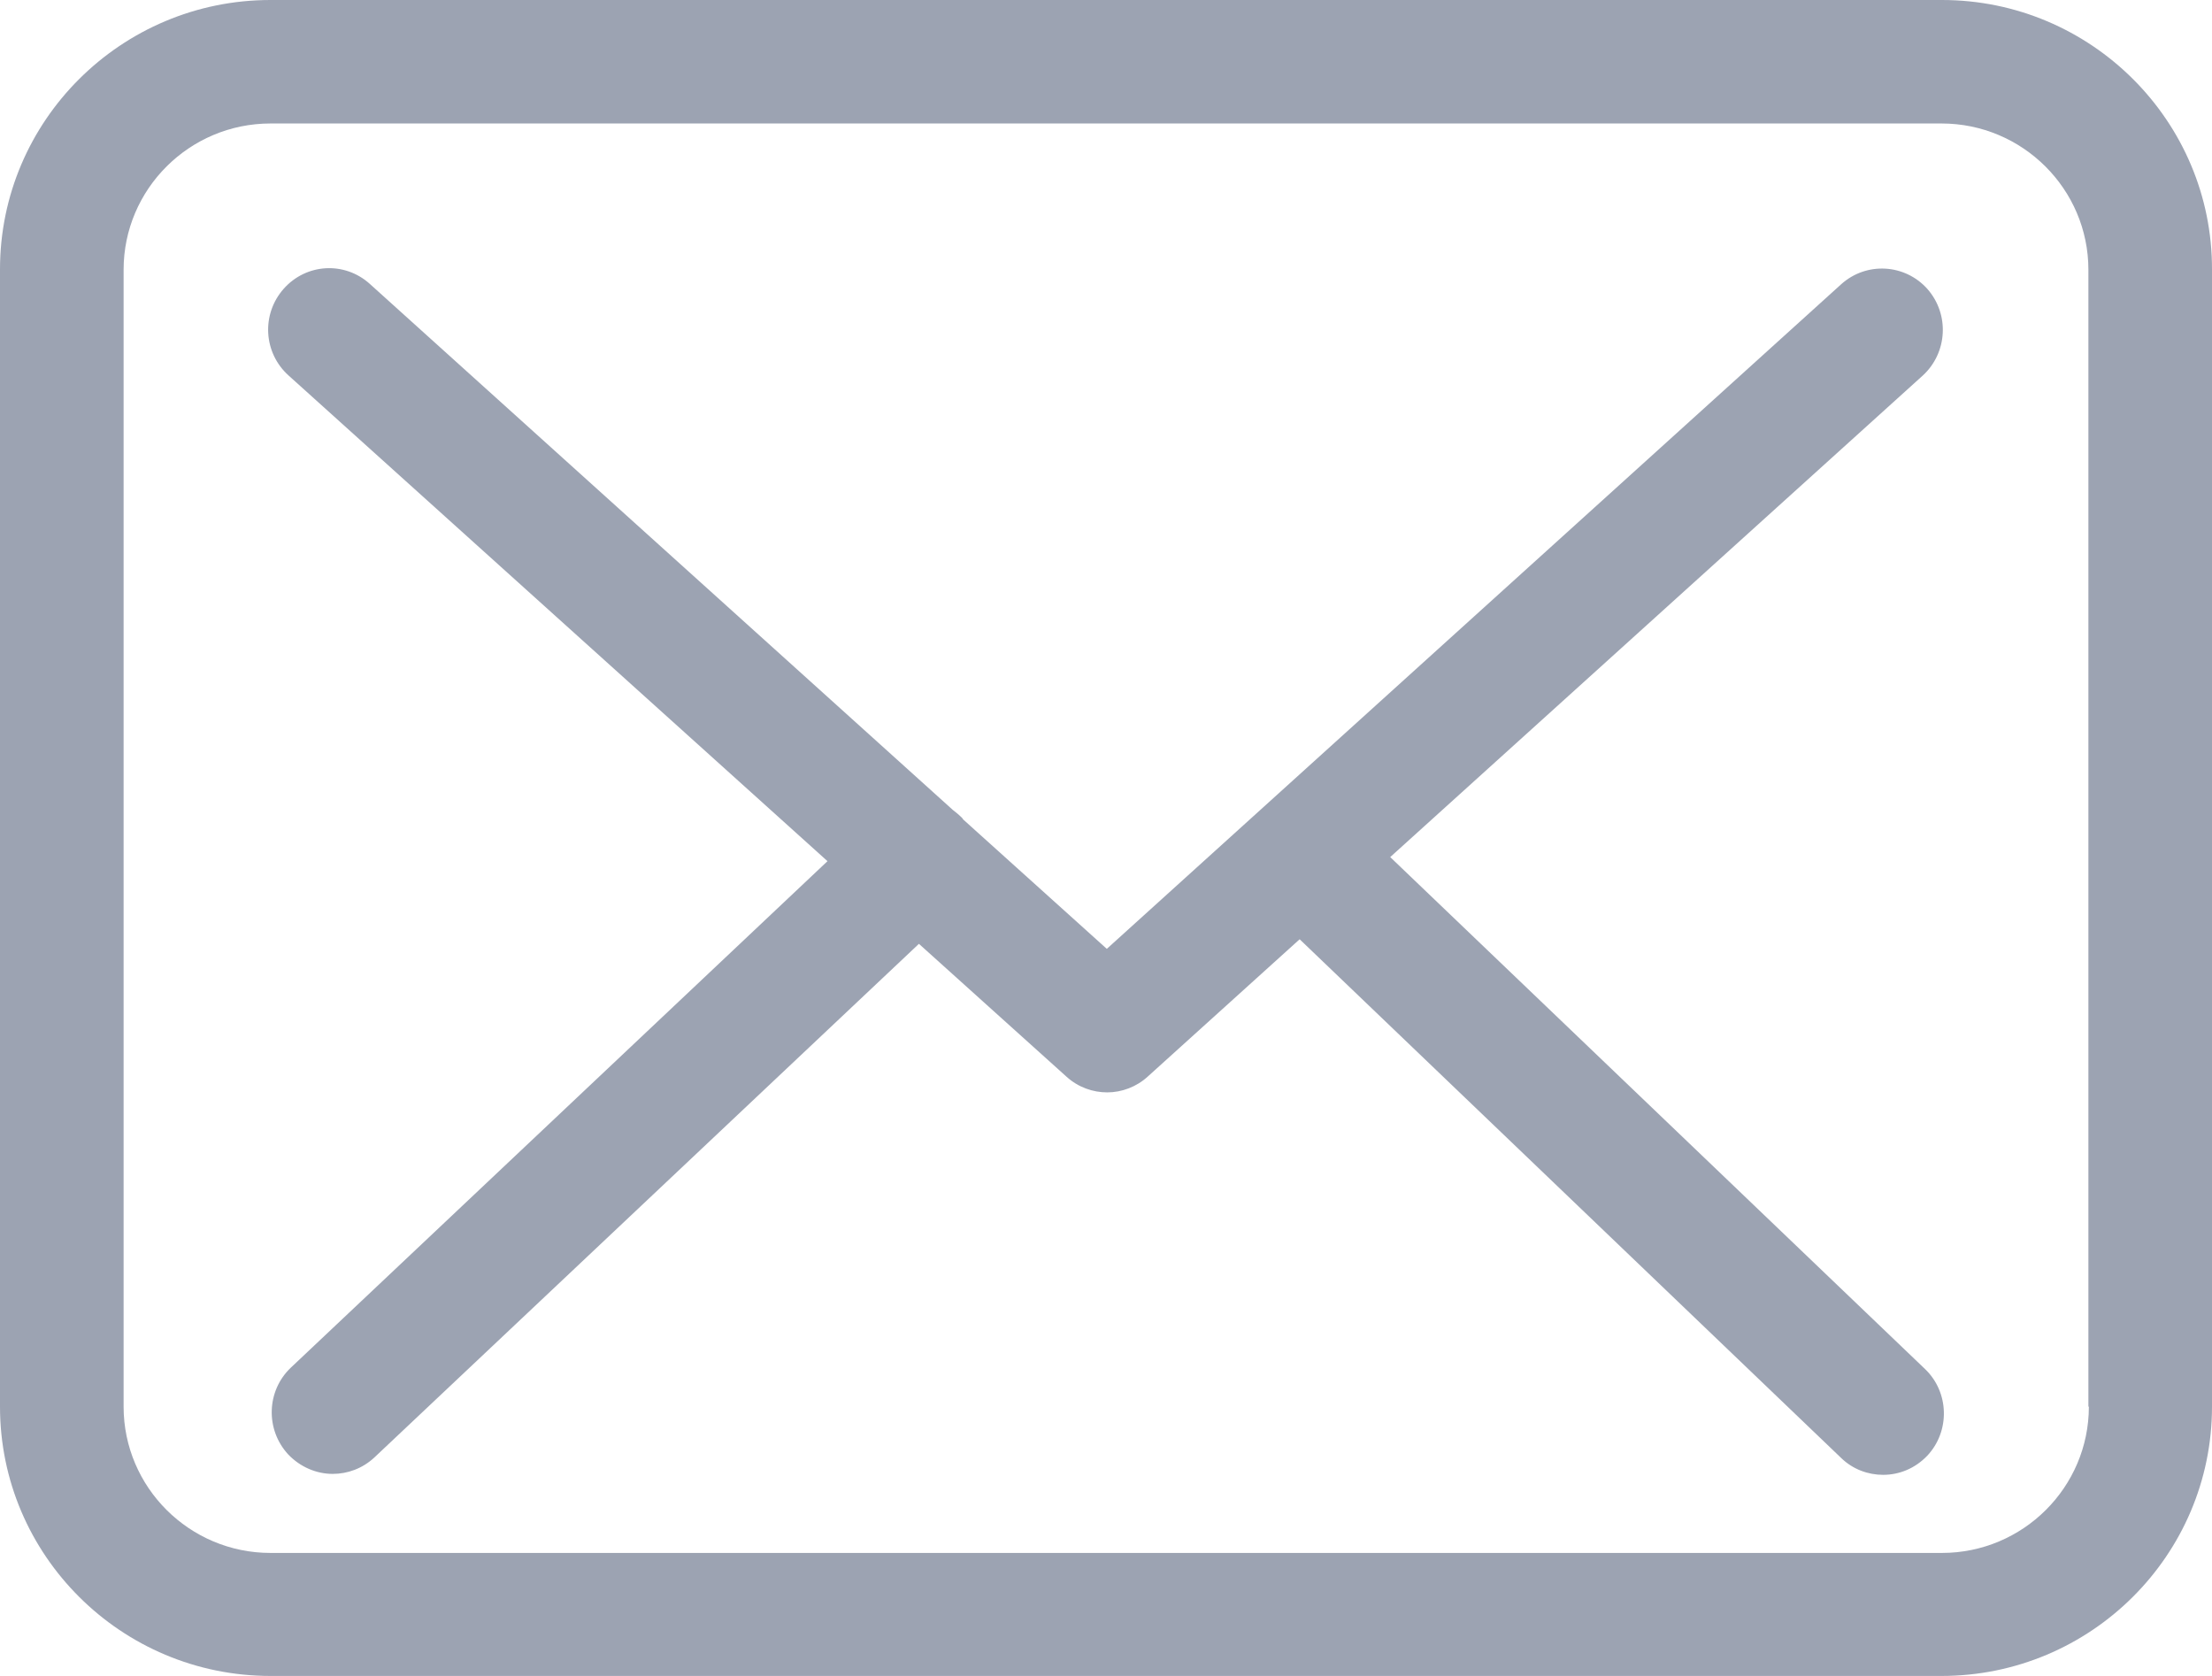 <?xml version="1.0" encoding="UTF-8"?>
<svg width="33px" height="25px" viewBox="0 0 33 25" version="1.1" xmlns="http://www.w3.org/2000/svg" xmlns:xlink="http://www.w3.org/1999/xlink">
    <title>envelope</title>
    <g id="Page-1" stroke="none" stroke-width="1" fill="none" fill-rule="evenodd">
        <g id="014-contact-us" transform="translate(-1198, -945)" fill="#9CA3B2" fill-rule="nonzero">
            <g id="envelope" transform="translate(1198, 945)">
                <path d="M28.971,0 L4.035,0 C1.809,0 0,1.801 0,4.017 L0,20.983 C0,23.199 1.809,25 4.035,25 L28.965,25 C31.191,25 33,23.199 33,20.983 L33,4.024 C33.007,1.808 31.197,0 28.971,0 Z M31.163,20.983 C31.163,22.186 30.18,23.165 28.971,23.165 L4.035,23.165 C2.827,23.165 1.844,22.186 1.844,20.983 L1.844,4.024 C1.844,2.821 2.827,1.842 4.035,1.842 L28.965,1.842 C30.173,1.842 31.156,2.821 31.156,4.024 L31.156,20.983 L31.163,20.983 Z" id="Shape"></path>
                <path d="M20.74,12.785 L28.685,5.602 C29.054,5.264 29.088,4.688 28.752,4.308 C28.416,3.935 27.844,3.902 27.468,4.24 L16.512,14.154 L14.375,12.229 C14.368,12.222 14.361,12.216 14.361,12.209 C14.314,12.161 14.267,12.121 14.213,12.08 L5.516,4.234 C5.139,3.895 4.568,3.929 4.232,4.308 C3.896,4.688 3.929,5.264 4.306,5.602 L12.345,12.846 L4.339,20.401 C3.976,20.746 3.956,21.322 4.299,21.695 C4.48,21.885 4.722,21.986 4.964,21.986 C5.186,21.986 5.408,21.905 5.583,21.743 L13.709,14.079 L15.914,16.064 C16.088,16.22 16.304,16.295 16.519,16.295 C16.734,16.295 16.956,16.213 17.124,16.058 L19.389,14.011 L27.468,21.749 C27.643,21.919 27.871,22 28.093,22 C28.335,22 28.57,21.905 28.752,21.715 C29.095,21.35 29.081,20.767 28.718,20.421 L20.74,12.785 Z" id="Path"></path>
            </g>
        </g>
    </g>
</svg>